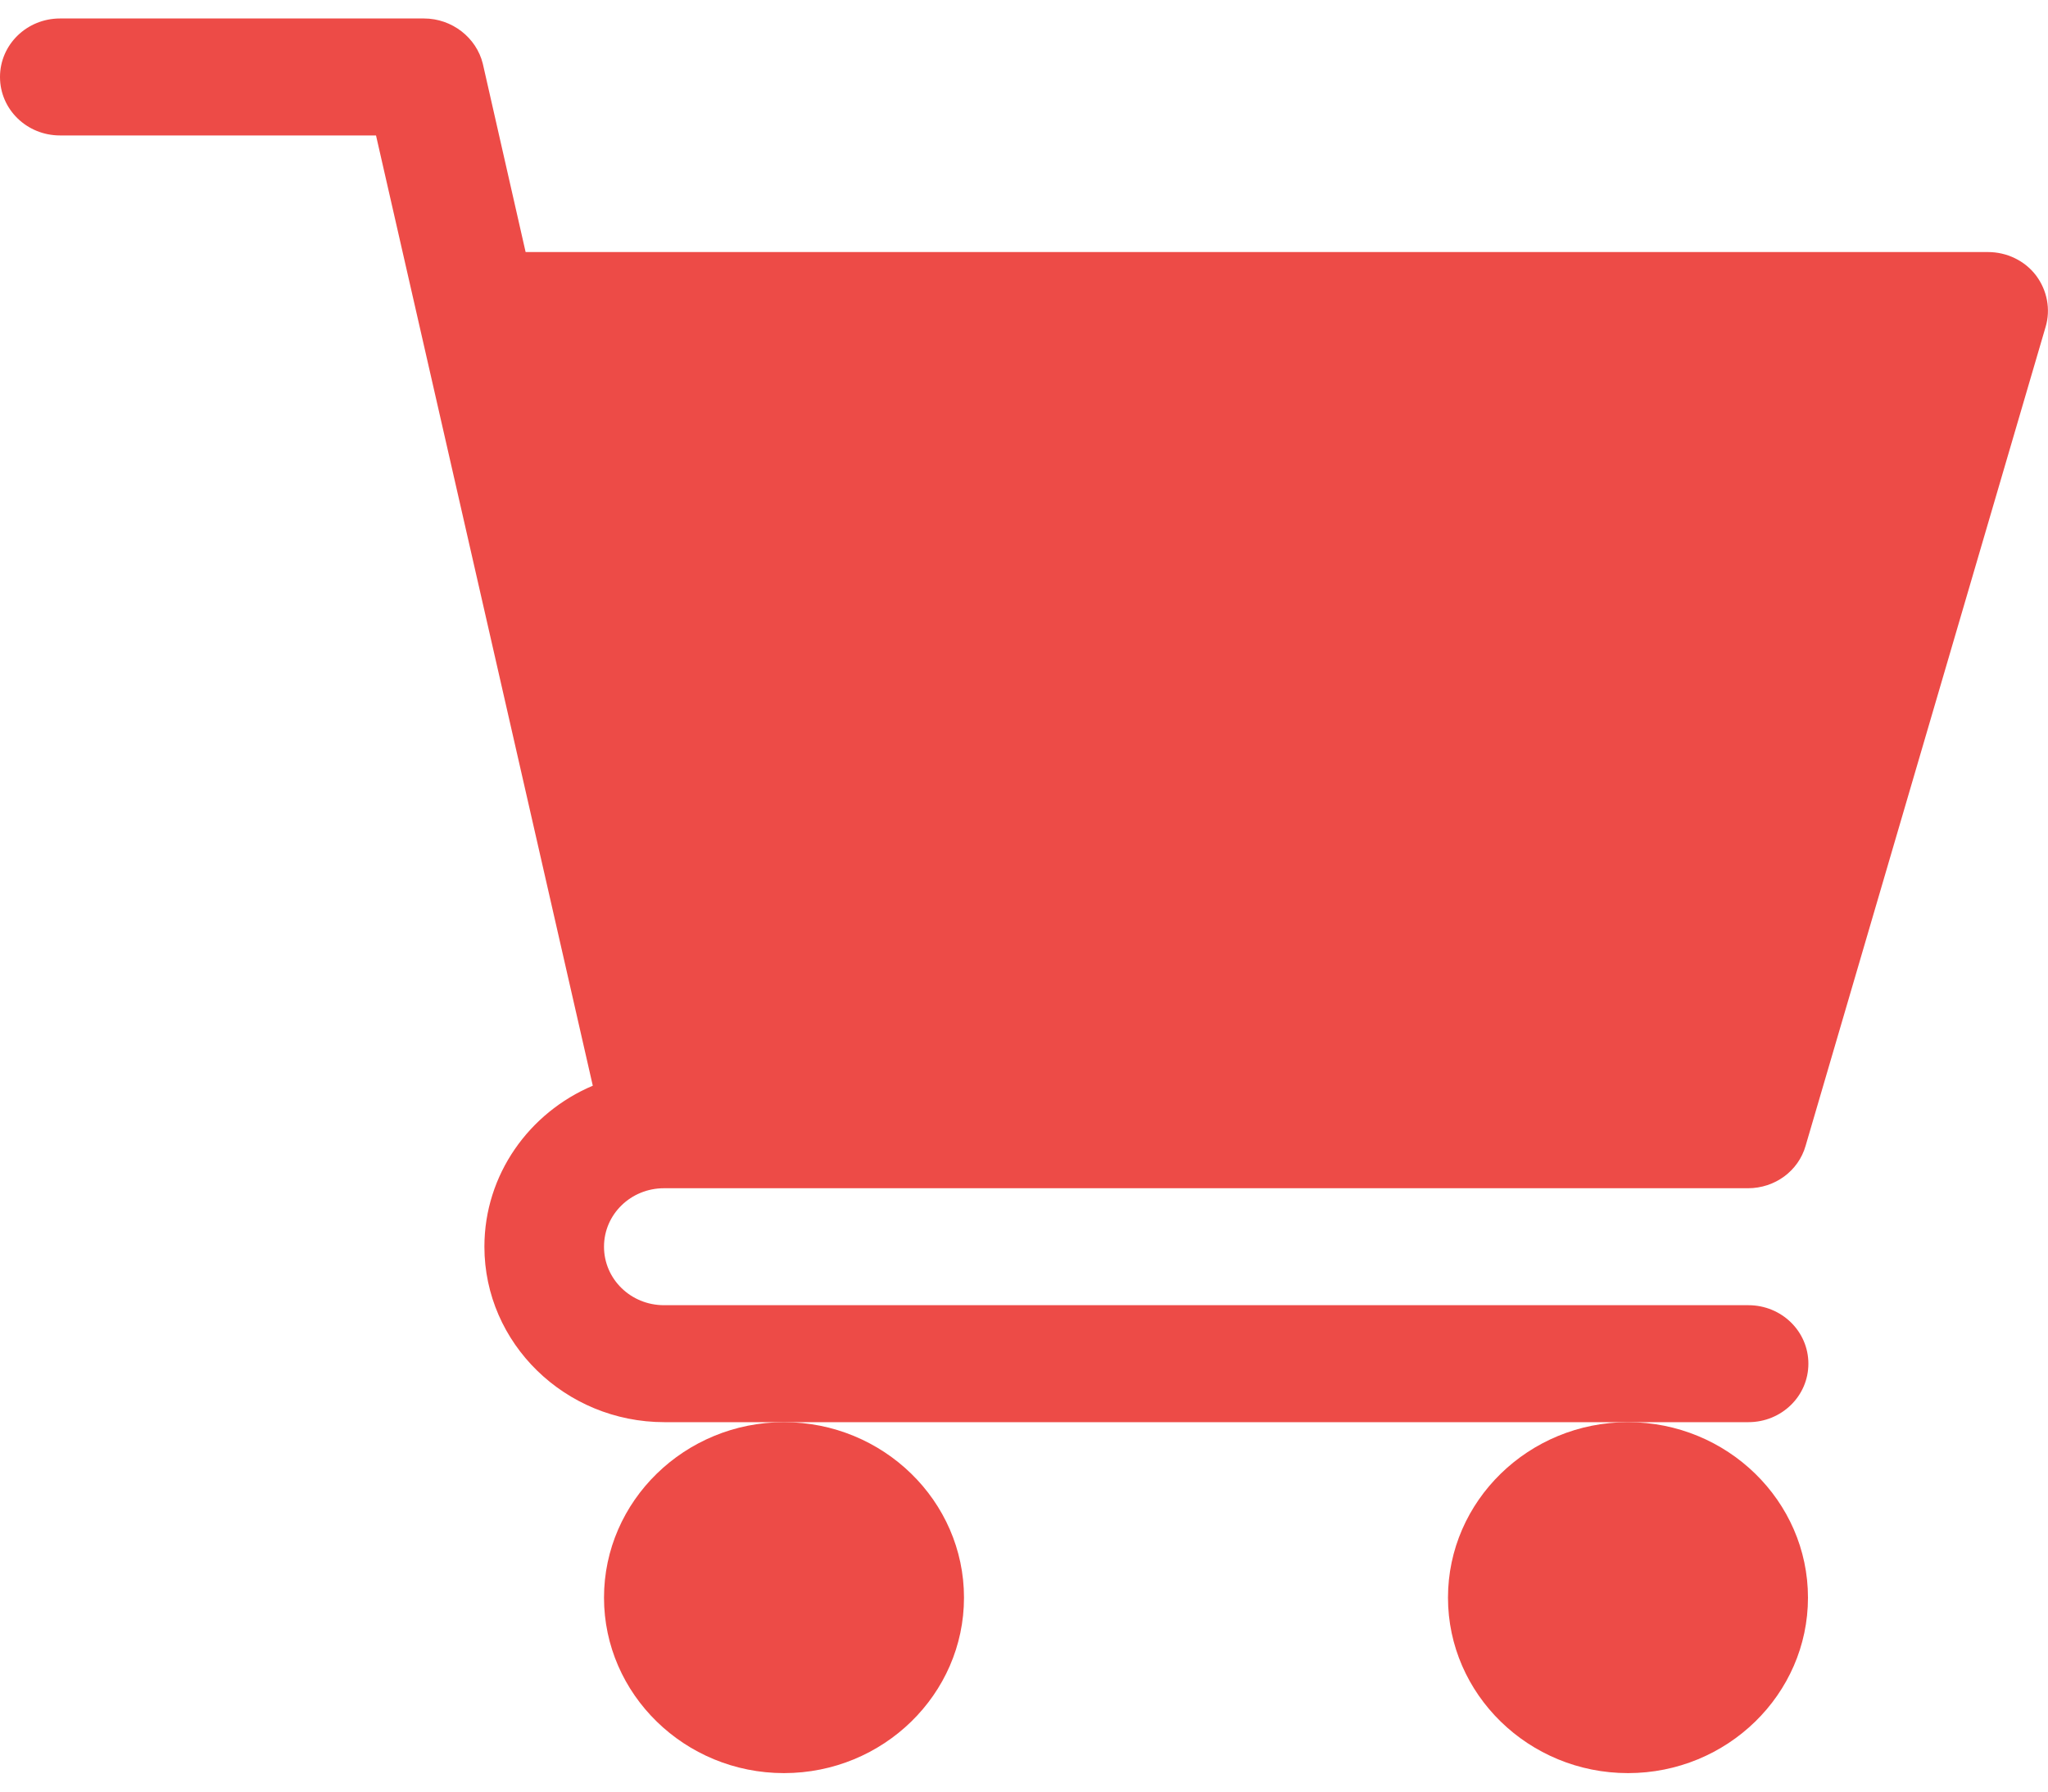 <svg xmlns="http://www.w3.org/2000/svg" fill="none" viewBox="0 0 40 35" height="35" width="40">
<path fill="#ED4B47" d="M12.969 23.213H34.141C34.664 23.213 35.125 22.878 35.266 22.383L39.953 6.387C40.055 6.044 39.984 5.671 39.766 5.381C39.547 5.092 39.195 4.924 38.828 4.924H10.266L9.43 1.245C9.305 0.735 8.828 0.361 8.281 0.361H1.172C0.523 0.361 0 0.872 0 1.504C0 2.136 0.523 2.646 1.172 2.646H7.344L11.578 21.21C10.336 21.735 9.461 22.946 9.461 24.355C9.461 26.244 11.039 27.783 12.977 27.783H34.148C34.797 27.783 35.32 27.273 35.32 26.641C35.32 26.008 34.797 25.498 34.148 25.498H12.969C12.32 25.498 11.797 24.988 11.797 24.355C11.797 23.723 12.32 23.213 12.969 23.213Z"></path>
<path fill="#ED4B47" d="M11.797 31.211C11.797 33.1 13.375 34.639 15.312 34.639C17.25 34.639 18.828 33.1 18.828 31.211C18.828 29.322 17.25 27.783 15.312 27.783C13.375 27.783 11.797 29.322 11.797 31.211Z"></path>
<path fill="#ED4B47" d="M28.281 31.211C28.281 33.1 29.859 34.639 31.797 34.639C33.734 34.639 35.312 33.1 35.312 31.211C35.312 29.322 33.734 27.783 31.797 27.783C29.859 27.783 28.281 29.322 28.281 31.211Z"></path>
</svg>
